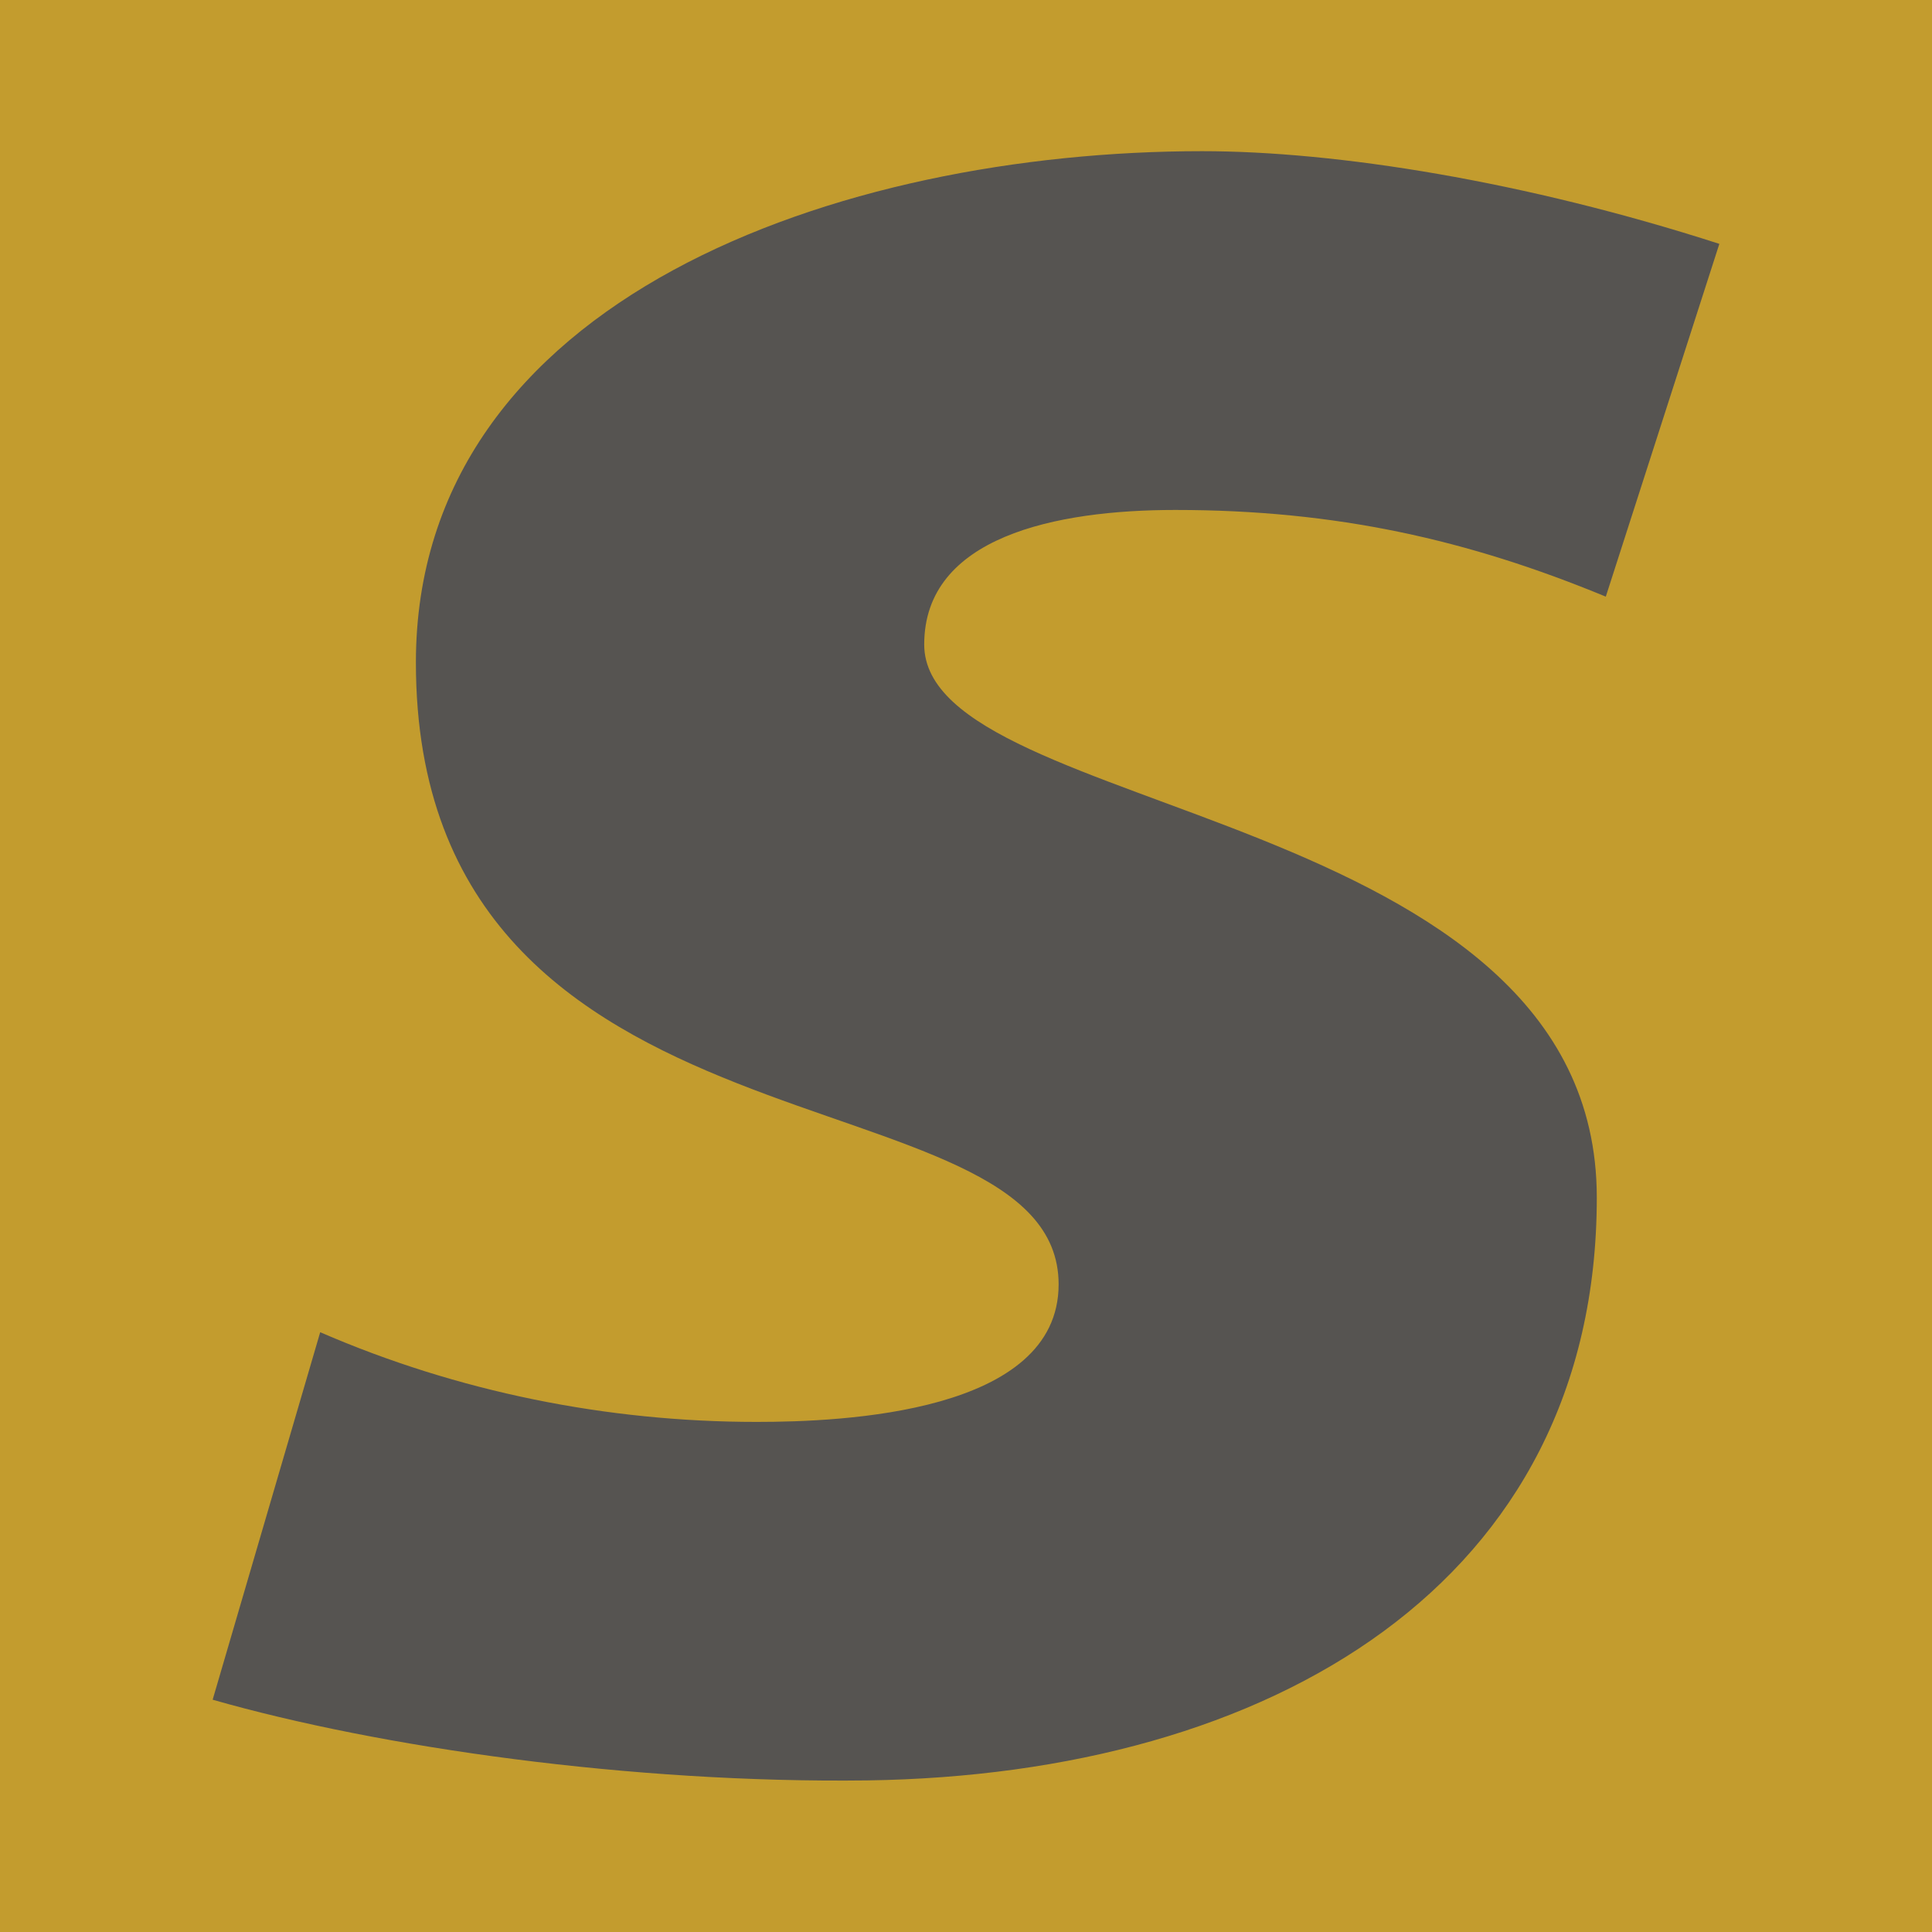<?xml version="1.0" encoding="utf-8"?>
<!-- Generator: Adobe Illustrator 26.0.3, SVG Export Plug-In . SVG Version: 6.00 Build 0)  -->
<svg version="1.1" id="Ebene_1" xmlns="http://www.w3.org/2000/svg" xmlns:xlink="http://www.w3.org/1999/xlink" x="0px" y="0px"
	 viewBox="0 0 141.73 141.73" style="enable-background:new 0 0 141.73 141.73;" xml:space="preserve">
<style type="text/css">
	.st0{display:none;fill-rule:evenodd;clip-rule:evenodd;fill:#BAA932;}
	.st1{display:none;fill-rule:evenodd;clip-rule:evenodd;fill:#5C5E5E;}
	.st2{fill-rule:evenodd;clip-rule:evenodd;fill:#C29D0D;}
	.st3{fill:#C39C2E;}
	.st4{fill:#565451;}
</style>
<path class="st0" d="M111.96,95.4h361.68l-18.66,92.66H93.3L111.96,95.4z M111.96,95.4"/>
<path class="st1" d="M51.65,83.34h463.64c2.07,0,3.73,1.66,3.73,3.73c0,2.07-1.66,3.74-3.73,3.74H51.65c-2.07,0-3.73-1.67-3.73-3.74
	C47.92,85,49.59,83.34,51.65,83.34L51.65,83.34z M51.65,83.34"/>
<rect x="229.06" y="70.22" class="st2" width="0" height="0.49"/>
<rect class="st3" width="141.73" height="141.73"/>
<g>
	<path class="st4" d="M23.49,97.73c10.09,4.38,21.05,6.58,32.02,6.58c6.36,0,22.15-0.66,22.15-10.09c0-16.23-47.15-7.89-47.15-45.62
		c0-26.76,31.14-37.51,57.68-37.51c9.87,0,23.68,2.2,37.94,6.8l-8.33,25.88c-10.09-4.17-19.74-6.36-31.58-6.36
		c-8.77,0-18.42,1.97-18.42,9.87c0,12.72,49.34,11.84,49.34,40.57c0,28.29-23.9,42.33-53.51,42.76
		c-17.32,0.22-35.75-2.41-48.03-5.92L23.49,97.73z"/>
</g>
</svg>
